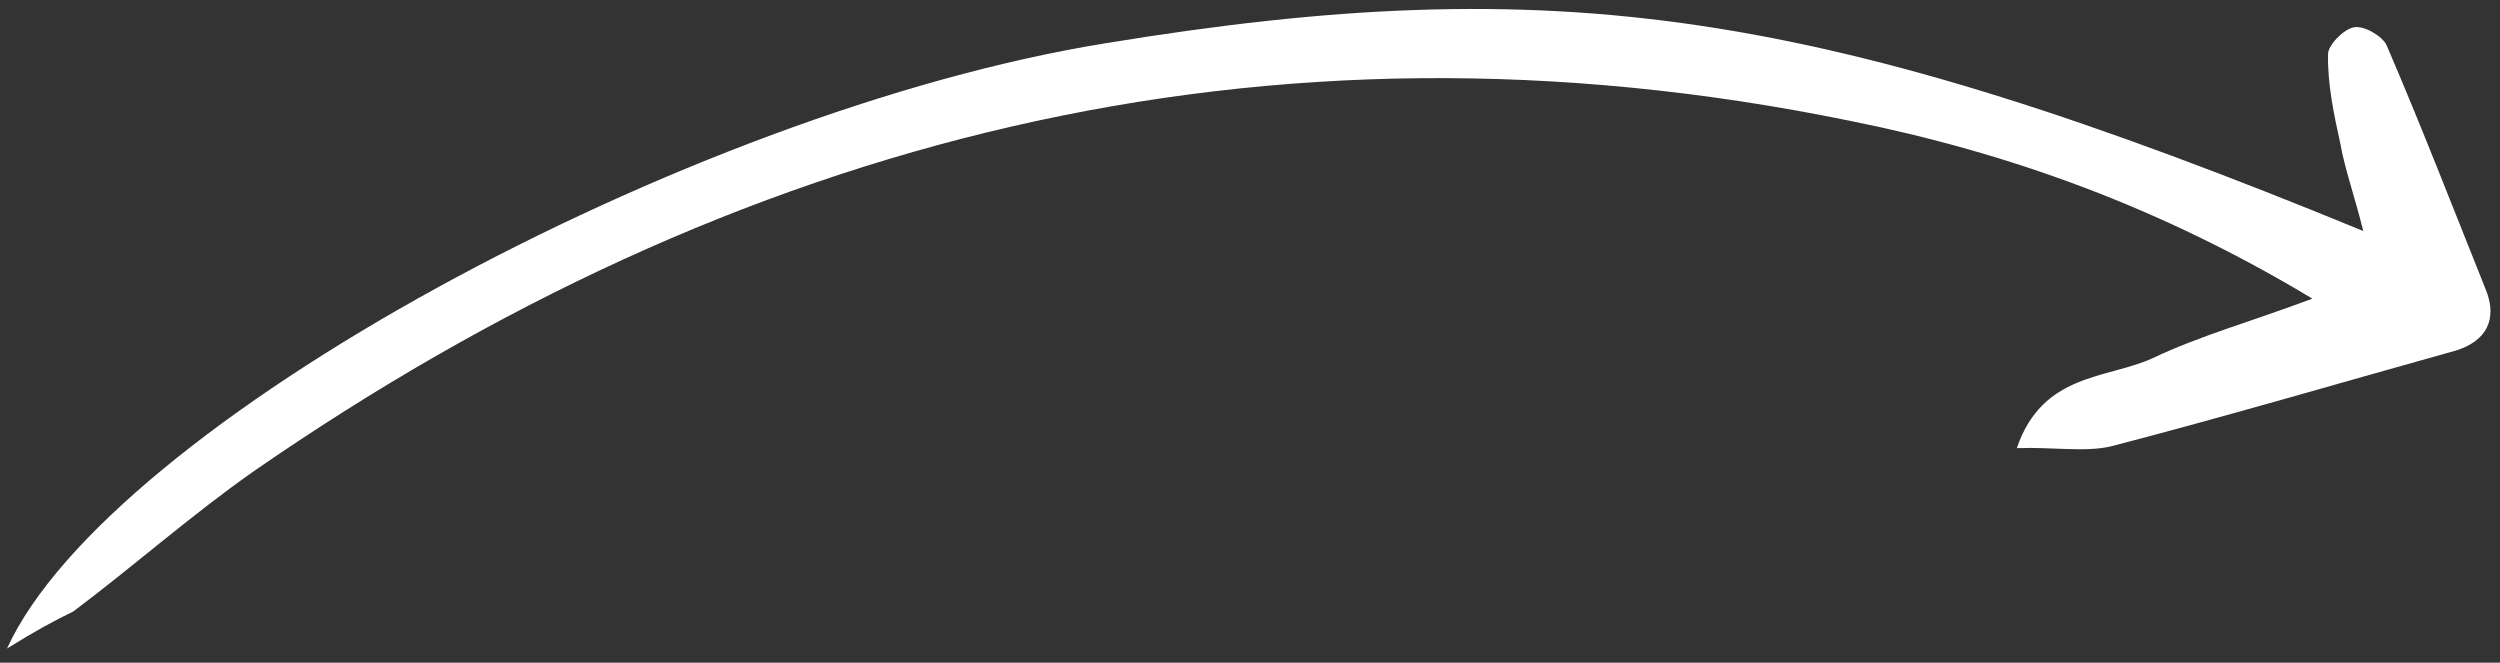 <svg width="166" height="44" viewBox="0 0 166 44" fill="none" xmlns="http://www.w3.org/2000/svg">
<rect x="0" y="0" width="166" height="44" fill="#333333" stroke="none"/>
<path id="Arrow 05" d="M0.465 43.063C7.242 28.224 45.623 7.37 73.38 2.877C103.369 -2.045 120.86 0.51 156.92 15.339C156.361 13.064 155.701 11.251 155.399 9.54C154.971 7.604 154.539 5.554 154.583 3.6C154.562 3.027 155.586 1.955 156.291 1.813C156.996 1.672 158.208 2.43 158.466 2.994C160.8 8.418 162.899 13.85 165.12 19.393C165.78 21.205 165.123 22.608 163.136 23.257C155.524 25.381 147.917 27.621 140.183 29.635C138.424 30.046 136.279 29.668 133.916 29.757C135.621 24.755 139.896 25.168 142.921 23.791C146.059 22.294 149.456 21.362 153.54 19.83C143.489 13.779 133.412 10.141 122.8 8.015C83.924 0.067 48.769 9.203 16.825 31.307C12.675 34.22 8.897 37.577 4.869 40.6C3.591 41.222 2.431 41.84 0.465 43.063Z" fill="white"/>
</svg>
